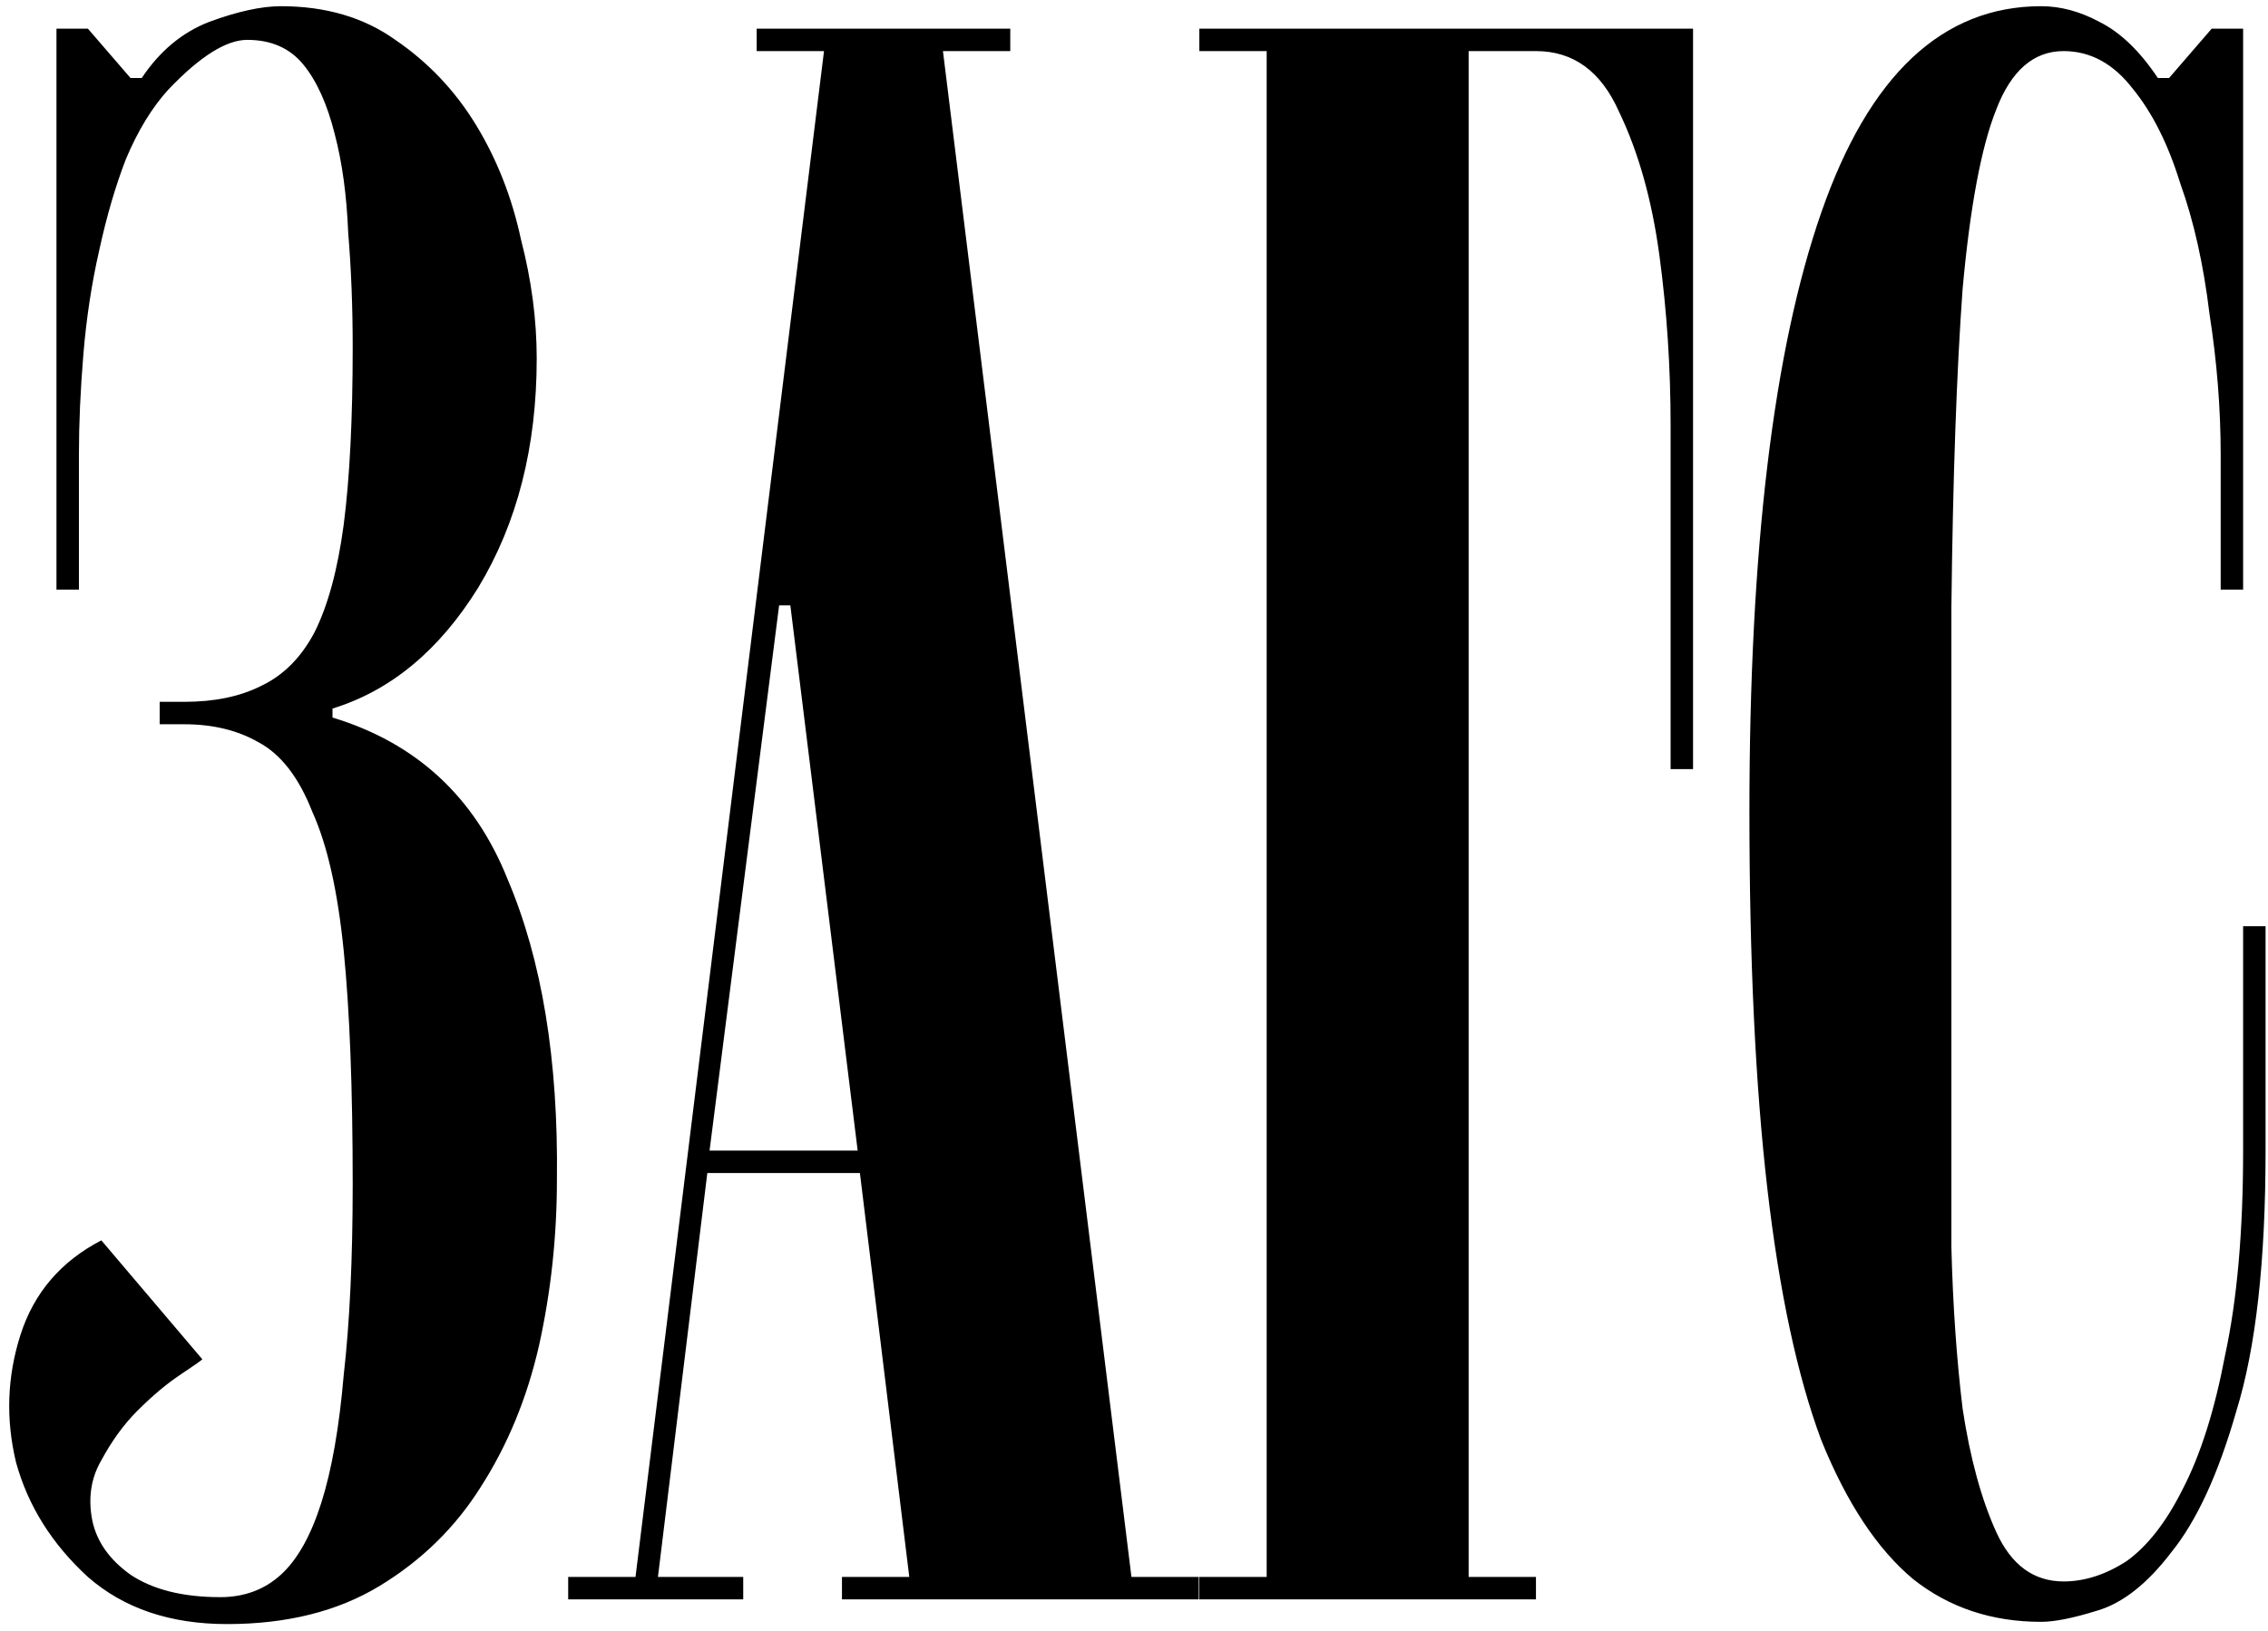 <?xml version="1.0" encoding="UTF-8"?> <svg xmlns="http://www.w3.org/2000/svg" width="285" height="205" viewBox="0 0 285 205" fill="none"><path d="M11.608 191.13C12.172 193.762 13.77 196.018 16.402 197.898C19.222 199.778 22.982 200.718 27.682 200.718C30.69 200.718 33.228 199.778 35.296 197.898C37.364 196.018 39.056 193.01 40.372 188.874C41.688 184.738 42.628 179.38 43.192 172.8C43.944 166.22 44.32 158.23 44.32 148.83C44.32 136.798 43.944 127.022 43.192 119.502C42.44 111.982 41.124 106.154 39.244 102.018C37.552 97.694 35.296 94.78 32.476 93.276C29.844 91.772 26.742 91.02 23.17 91.02H20.068V88.2H23.17C26.93 88.2 30.126 87.542 32.758 86.226C35.578 84.91 37.834 82.654 39.526 79.458C41.218 76.074 42.44 71.562 43.192 65.922C43.944 60.094 44.32 52.668 44.32 43.644C44.32 38.568 44.132 33.774 43.756 29.262C43.568 24.562 43.004 20.426 42.064 16.854C41.124 13.094 39.808 10.18 38.116 8.112C36.424 6.044 34.074 5.01 31.066 5.01C28.434 5.01 25.144 7.078 21.196 11.214C19.128 13.47 17.342 16.384 15.838 19.956C14.522 23.34 13.394 27.194 12.454 31.518C11.514 35.654 10.856 39.978 10.48 44.49C10.104 49.002 9.916 53.232 9.916 57.18V74.1H7.096V3.6H11.044L16.402 9.804H17.812C20.068 6.42 22.888 4.07 26.272 2.754C29.844 1.438 32.852 0.78 35.296 0.78C40.936 0.78 45.73 2.19 49.678 5.01C53.814 7.83 57.198 11.402 59.83 15.726C62.462 20.05 64.342 24.844 65.47 30.108C66.786 35.184 67.444 40.166 67.444 45.054C67.444 56.146 65 65.734 60.112 73.818C55.224 81.714 49.114 86.79 41.782 89.046V90.174C52.31 93.37 59.642 100.138 63.778 110.478C68.102 120.63 70.17 133.226 69.982 148.266C69.982 155.41 69.23 162.366 67.726 169.134C66.222 175.714 63.778 181.636 60.394 186.9C57.198 191.976 52.968 196.112 47.704 199.308C42.44 202.504 36.048 204.102 28.528 204.102C21.384 204.102 15.556 202.128 11.044 198.18C6.532 194.044 3.524 189.25 2.02 183.798C0.704 178.346 0.892 172.988 2.584 167.724C4.276 162.46 7.66 158.512 12.736 155.88L25.426 170.826C25.238 171.014 24.298 171.672 22.606 172.8C20.914 173.928 19.128 175.432 17.248 177.312C15.556 179.004 14.052 181.072 12.736 183.516C11.42 185.772 11.044 188.31 11.608 191.13ZM107.776 144.6L99.316 76.074H97.906L89.164 144.6H107.776ZM108.058 147.42H88.882L82.678 198.18H93.394V201H71.398V198.18H79.858L103.546 6.42H95.086V3.6H126.952V6.42H118.492L142.18 198.18H150.64V201H105.802V198.18H114.262L108.058 147.42ZM150.711 3.6H212.751V96.66H209.931V71.28C209.931 66.768 209.931 60.846 209.931 53.514C209.931 46.182 209.461 39.038 208.521 32.082C207.581 25.126 205.889 19.11 203.445 14.034C201.189 8.958 197.711 6.42 193.011 6.42H184.551V198.18H193.011V201H150.711V198.18H159.171V6.42H150.711V3.6ZM245.214 135.858C245.214 142.438 245.214 149.394 245.214 156.726C245.402 164.058 245.872 170.826 246.624 177.03C247.564 183.234 248.974 188.404 250.854 192.54C252.734 196.676 255.554 198.744 259.314 198.744C261.946 198.744 264.578 197.898 267.21 196.206C269.842 194.326 272.192 191.318 274.26 187.182C276.516 182.858 278.302 177.218 279.618 170.262C281.122 163.306 281.874 154.752 281.874 144.6V116.4H284.694V144.6C284.694 158.512 283.472 169.416 281.028 177.312C278.772 185.208 276.046 191.13 272.85 195.078C269.842 199.026 266.74 201.47 263.544 202.41C260.536 203.35 258.186 203.82 256.494 203.82C250.29 203.82 244.932 202.034 240.42 198.462C235.908 194.702 232.054 188.874 228.858 180.978C225.85 172.894 223.594 162.366 222.09 149.394C220.586 136.422 219.834 120.63 219.834 102.018C219.834 69.118 222.842 44.02 228.858 26.724C234.874 9.428 244.086 0.78 256.494 0.78C258.938 0.78 261.382 1.438 263.826 2.754C266.458 4.07 268.902 6.42 271.158 9.804H272.568L277.926 3.6H281.874V74.1H279.054V57.18C279.054 51.352 278.584 45.43 277.644 39.414C276.892 33.21 275.67 27.758 273.978 23.058C272.474 18.17 270.5 14.222 268.056 11.214C265.612 8.018 262.698 6.42 259.314 6.42C255.554 6.42 252.734 8.864 250.854 13.752C248.974 18.452 247.564 25.972 246.624 36.312C245.872 46.652 245.402 60 245.214 76.356C245.214 92.712 245.214 112.546 245.214 135.858Z" fill="black"></path></svg> 
